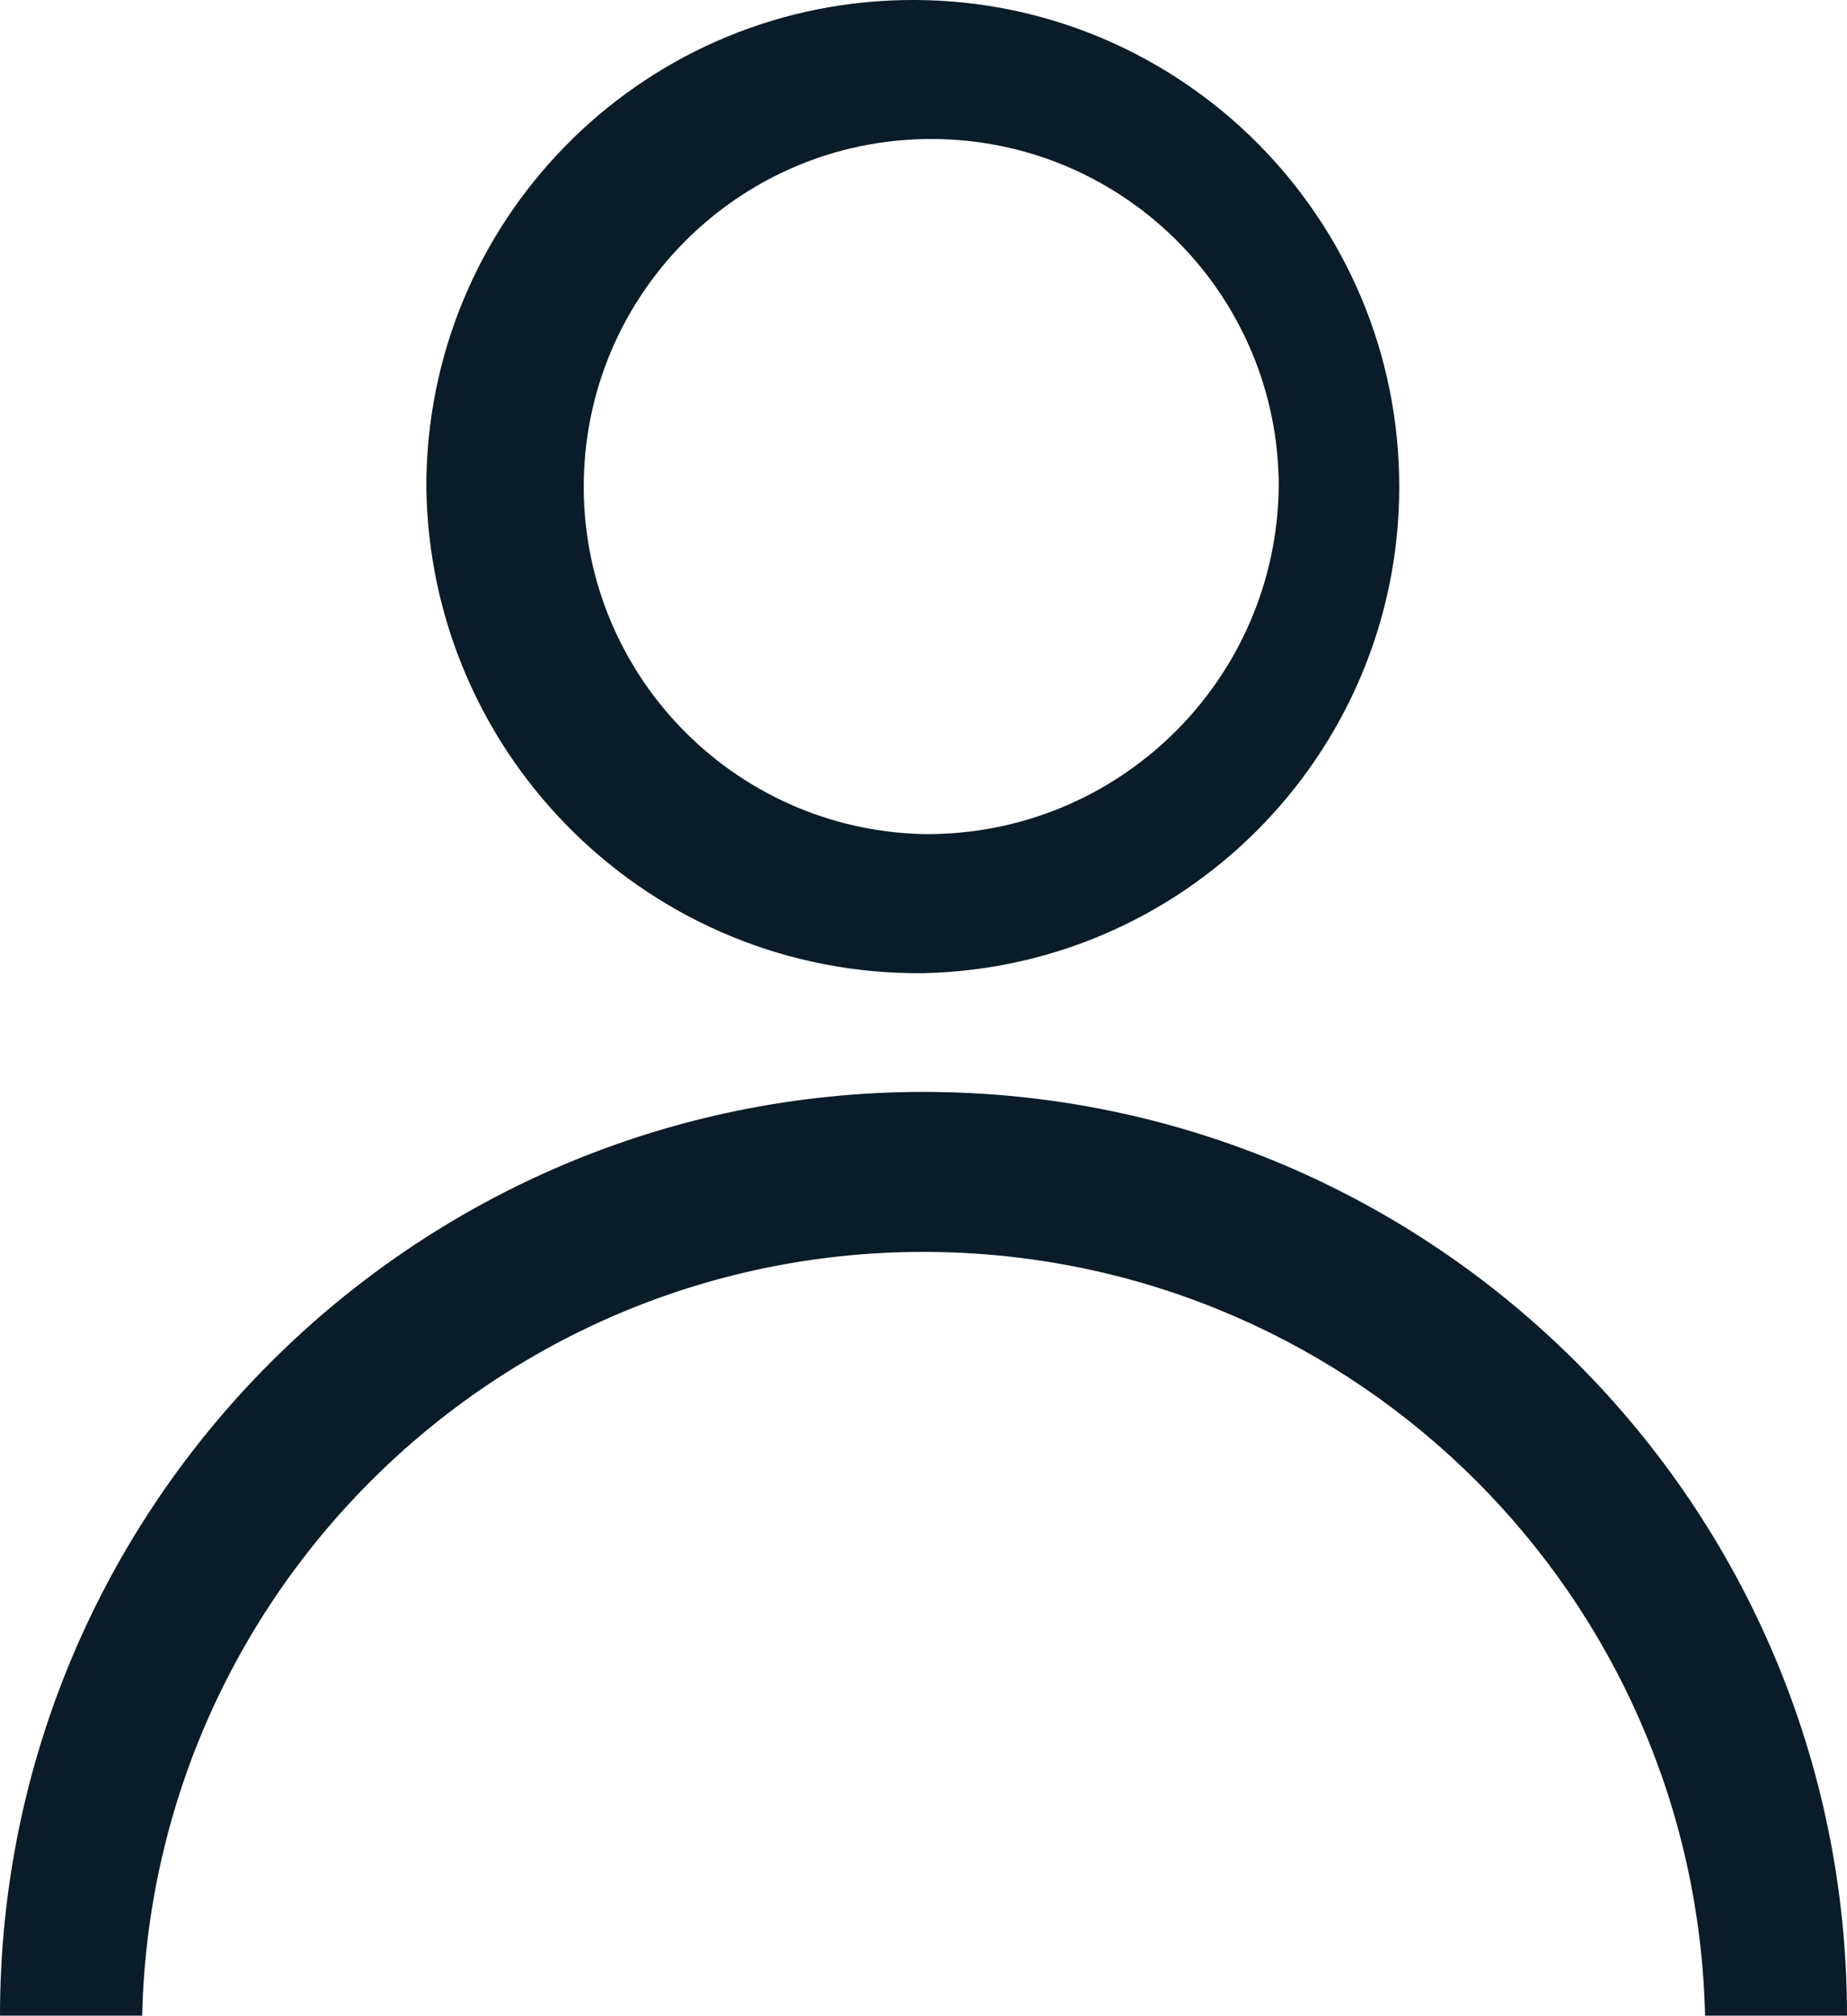 <?xml version="1.0" encoding="UTF-8"?>
<svg id="Capa_1" data-name="Capa 1" xmlns="http://www.w3.org/2000/svg" viewBox="0 0 167.1 182.31">
  <defs>
    <style>
      .cls-1 {
        fill: #091c27;
        fill-rule: evenodd;
        stroke-width: 0px;
      }
    </style>
  </defs>
  <g id="Log-in">
    <path class="cls-1" d="M167.1,182.31c0-46.14-37.41-83.55-83.55-83.55S0,136.17,0,182.31h12.86c.91-39.04,33.29-69.96,72.34-69.06,37.77.88,68.18,31.29,69.06,69.06h12.85ZM83.55,88.02c24.3-.54,43.57-20.67,43.03-44.98C126.05,18.74,105.91-.53,81.61.01c-23.92.53-43.04,20.07-43.04,44,.28,24.57,20.41,44.27,44.99,44.01ZM83.55,75.44c-17.36-.39-31.12-14.77-30.73-32.13.39-17.36,14.77-31.12,32.13-30.73,17.09.38,30.74,14.34,30.74,31.43-.2,17.55-14.58,31.62-32.14,31.43Z"/>
  </g>
</svg>